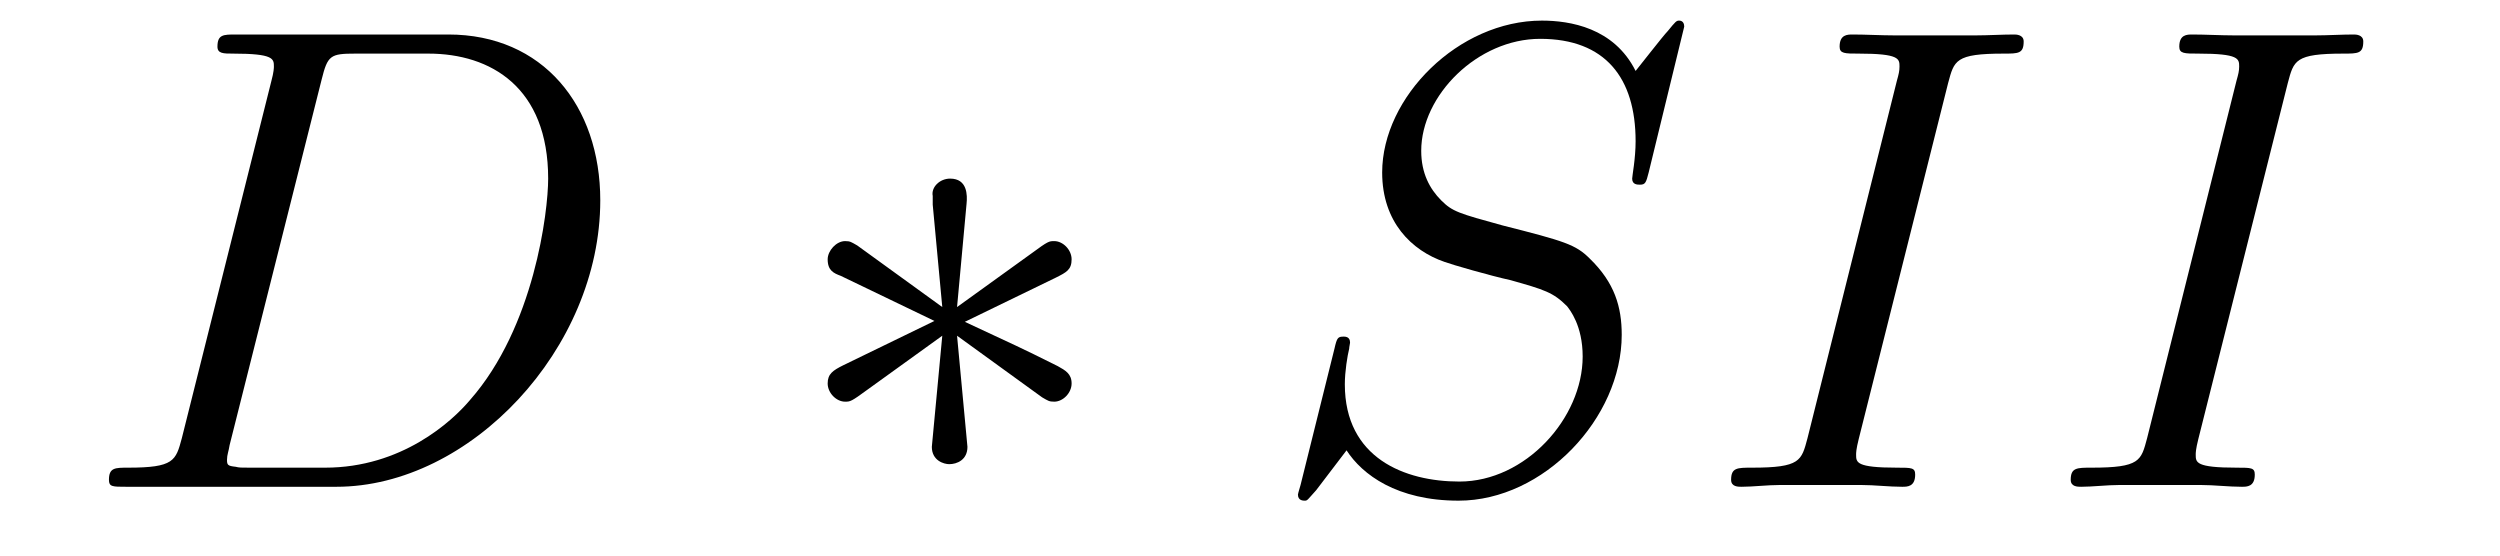 <?xml version='1.0'?>
<!-- This file was generated by dvisvgm 1.9.2 -->
<svg height='10pt' version='1.1' viewBox='0 -10 45 10' width='45pt' xmlns='http://www.w3.org/2000/svg' xmlns:xlink='http://www.w3.org/1999/xlink'>
<g id='page1'>
<g transform='matrix(1 0 0 1 -127 653)'>
<path d='M130.273 -655.113C130.164 -654.707 130.133 -654.582 129.305 -654.582C129.07 -654.582 128.961 -654.582 128.961 -654.363C128.961 -654.238 129.023 -654.238 129.273 -654.238H133.055C135.461 -654.238 137.805 -656.723 137.805 -659.394C137.805 -661.098 136.773 -662.379 135.07 -662.379H131.242C131.023 -662.379 130.914 -662.379 130.914 -662.16C130.914 -662.035 131.023 -662.035 131.195 -662.035C131.93 -662.035 131.93 -661.941 131.93 -661.801C131.93 -661.785 131.93 -661.707 131.883 -661.535L130.273 -655.113ZM132.789 -661.566C132.898 -662.004 132.945 -662.035 133.398 -662.035H134.711C135.836 -662.035 136.867 -661.426 136.867 -659.785C136.867 -659.191 136.617 -657.113 135.461 -655.801C135.133 -655.41 134.227 -654.582 132.852 -654.582H131.492C131.336 -654.582 131.305 -654.582 131.242 -654.598C131.102 -654.613 131.086 -654.629 131.086 -654.723C131.086 -654.816 131.117 -654.879 131.133 -654.988L132.789 -661.566ZM138.117 -654.238' fill-rule='evenodd'/>
<path d='M144.398 -659.332C144.414 -659.488 144.414 -659.785 144.102 -659.785C143.914 -659.785 143.758 -659.629 143.789 -659.473V-659.316L143.961 -657.473L142.43 -658.582C142.32 -658.644 142.305 -658.66 142.211 -658.66C142.055 -658.66 141.898 -658.488 141.898 -658.332C141.898 -658.129 142.008 -658.082 142.133 -658.035L143.82 -657.223L142.18 -656.426C141.992 -656.332 141.898 -656.27 141.898 -656.098C141.898 -655.926 142.055 -655.77 142.211 -655.77C142.305 -655.77 142.32 -655.77 142.617 -655.988L143.961 -656.957L143.773 -654.957C143.773 -654.707 143.992 -654.645 144.086 -654.645C144.227 -654.645 144.414 -654.723 144.414 -654.957L144.227 -656.957L145.758 -655.848C145.867 -655.785 145.883 -655.77 145.977 -655.77C146.133 -655.77 146.289 -655.926 146.289 -656.098C146.289 -656.27 146.18 -656.332 146.039 -656.41C145.32 -656.769 145.305 -656.769 144.367 -657.207L146.008 -658.004C146.195 -658.098 146.289 -658.145 146.289 -658.332C146.289 -658.504 146.133 -658.66 145.977 -658.66C145.883 -658.66 145.867 -658.66 145.57 -658.441L144.227 -657.473L144.398 -659.332ZM147.113 -654.238' fill-rule='evenodd'/>
<path d='M157.316 -662.52C157.316 -662.629 157.238 -662.629 157.223 -662.629C157.176 -662.629 157.16 -662.613 157.02 -662.441C156.941 -662.363 156.457 -661.738 156.441 -661.723C156.051 -662.504 155.254 -662.629 154.754 -662.629C153.254 -662.629 151.879 -661.254 151.879 -659.895C151.879 -659.004 152.41 -658.488 153.004 -658.285C153.129 -658.238 153.832 -658.035 154.191 -657.957C154.801 -657.785 154.957 -657.738 155.207 -657.488C155.254 -657.426 155.488 -657.144 155.488 -656.582C155.488 -655.473 154.457 -654.332 153.27 -654.332C152.285 -654.332 151.207 -654.754 151.207 -656.082C151.207 -656.316 151.254 -656.598 151.285 -656.723C151.285 -656.754 151.301 -656.816 151.301 -656.832C151.301 -656.879 151.285 -656.941 151.191 -656.941C151.082 -656.941 151.066 -656.926 151.02 -656.723L150.41 -654.27C150.41 -654.27 150.363 -654.113 150.363 -654.098C150.363 -653.988 150.457 -653.988 150.488 -653.988C150.535 -653.988 150.535 -654.004 150.691 -654.176L151.238 -654.894C151.52 -654.457 152.145 -653.988 153.254 -653.988C154.785 -653.988 156.191 -655.473 156.191 -656.973C156.191 -657.473 156.066 -657.91 155.613 -658.348C155.363 -658.598 155.16 -658.66 154.051 -658.941C153.254 -659.16 153.144 -659.191 152.941 -659.394C152.738 -659.598 152.582 -659.879 152.582 -660.285C152.582 -661.285 153.598 -662.301 154.723 -662.301C155.895 -662.301 156.441 -661.598 156.441 -660.457C156.441 -660.144 156.379 -659.832 156.379 -659.785C156.379 -659.676 156.473 -659.676 156.519 -659.676C156.613 -659.676 156.629 -659.707 156.676 -659.895L157.316 -662.52ZM156.953 -654.238' fill-rule='evenodd'/>
<path d='M162.066 -661.504C162.176 -661.91 162.191 -662.035 163.066 -662.035C163.332 -662.035 163.426 -662.035 163.426 -662.254C163.426 -662.379 163.285 -662.379 163.254 -662.379C163.035 -662.379 162.785 -662.363 162.566 -662.363H161.098C160.863 -662.363 160.582 -662.379 160.348 -662.379C160.254 -662.379 160.113 -662.379 160.113 -662.16C160.113 -662.035 160.207 -662.035 160.457 -662.035C161.191 -662.035 161.191 -661.941 161.191 -661.801C161.191 -661.723 161.176 -661.66 161.145 -661.551L159.535 -655.113C159.426 -654.707 159.41 -654.582 158.535 -654.582C158.27 -654.582 158.16 -654.582 158.16 -654.363C158.16 -654.238 158.285 -654.238 158.348 -654.238C158.551 -654.238 158.816 -654.27 159.035 -654.27H160.504C160.738 -654.27 161.004 -654.238 161.238 -654.238C161.332 -654.238 161.473 -654.238 161.473 -654.457C161.473 -654.582 161.41 -654.582 161.145 -654.582C160.41 -654.582 160.41 -654.676 160.41 -654.816C160.41 -654.848 160.41 -654.91 160.457 -655.098L162.066 -661.504ZM162.832 -654.238' fill-rule='evenodd'/>
<path d='M168.18 -661.504C168.289 -661.91 168.305 -662.035 169.18 -662.035C169.445 -662.035 169.539 -662.035 169.539 -662.254C169.539 -662.379 169.398 -662.379 169.367 -662.379C169.148 -662.379 168.898 -662.363 168.68 -662.363H167.211C166.977 -662.363 166.695 -662.379 166.461 -662.379C166.367 -662.379 166.227 -662.379 166.227 -662.16C166.227 -662.035 166.32 -662.035 166.57 -662.035C167.305 -662.035 167.305 -661.941 167.305 -661.801C167.305 -661.723 167.289 -661.66 167.258 -661.551L165.648 -655.113C165.539 -654.707 165.523 -654.582 164.648 -654.582C164.383 -654.582 164.273 -654.582 164.273 -654.363C164.273 -654.238 164.398 -654.238 164.461 -654.238C164.664 -654.238 164.93 -654.27 165.148 -654.27H166.617C166.852 -654.27 167.117 -654.238 167.352 -654.238C167.445 -654.238 167.586 -654.238 167.586 -654.457C167.586 -654.582 167.523 -654.582 167.258 -654.582C166.523 -654.582 166.523 -654.676 166.523 -654.816C166.523 -654.848 166.523 -654.91 166.57 -655.098L168.18 -661.504ZM168.945 -654.238' fill-rule='evenodd'/>
</g>
</g>
</svg>
